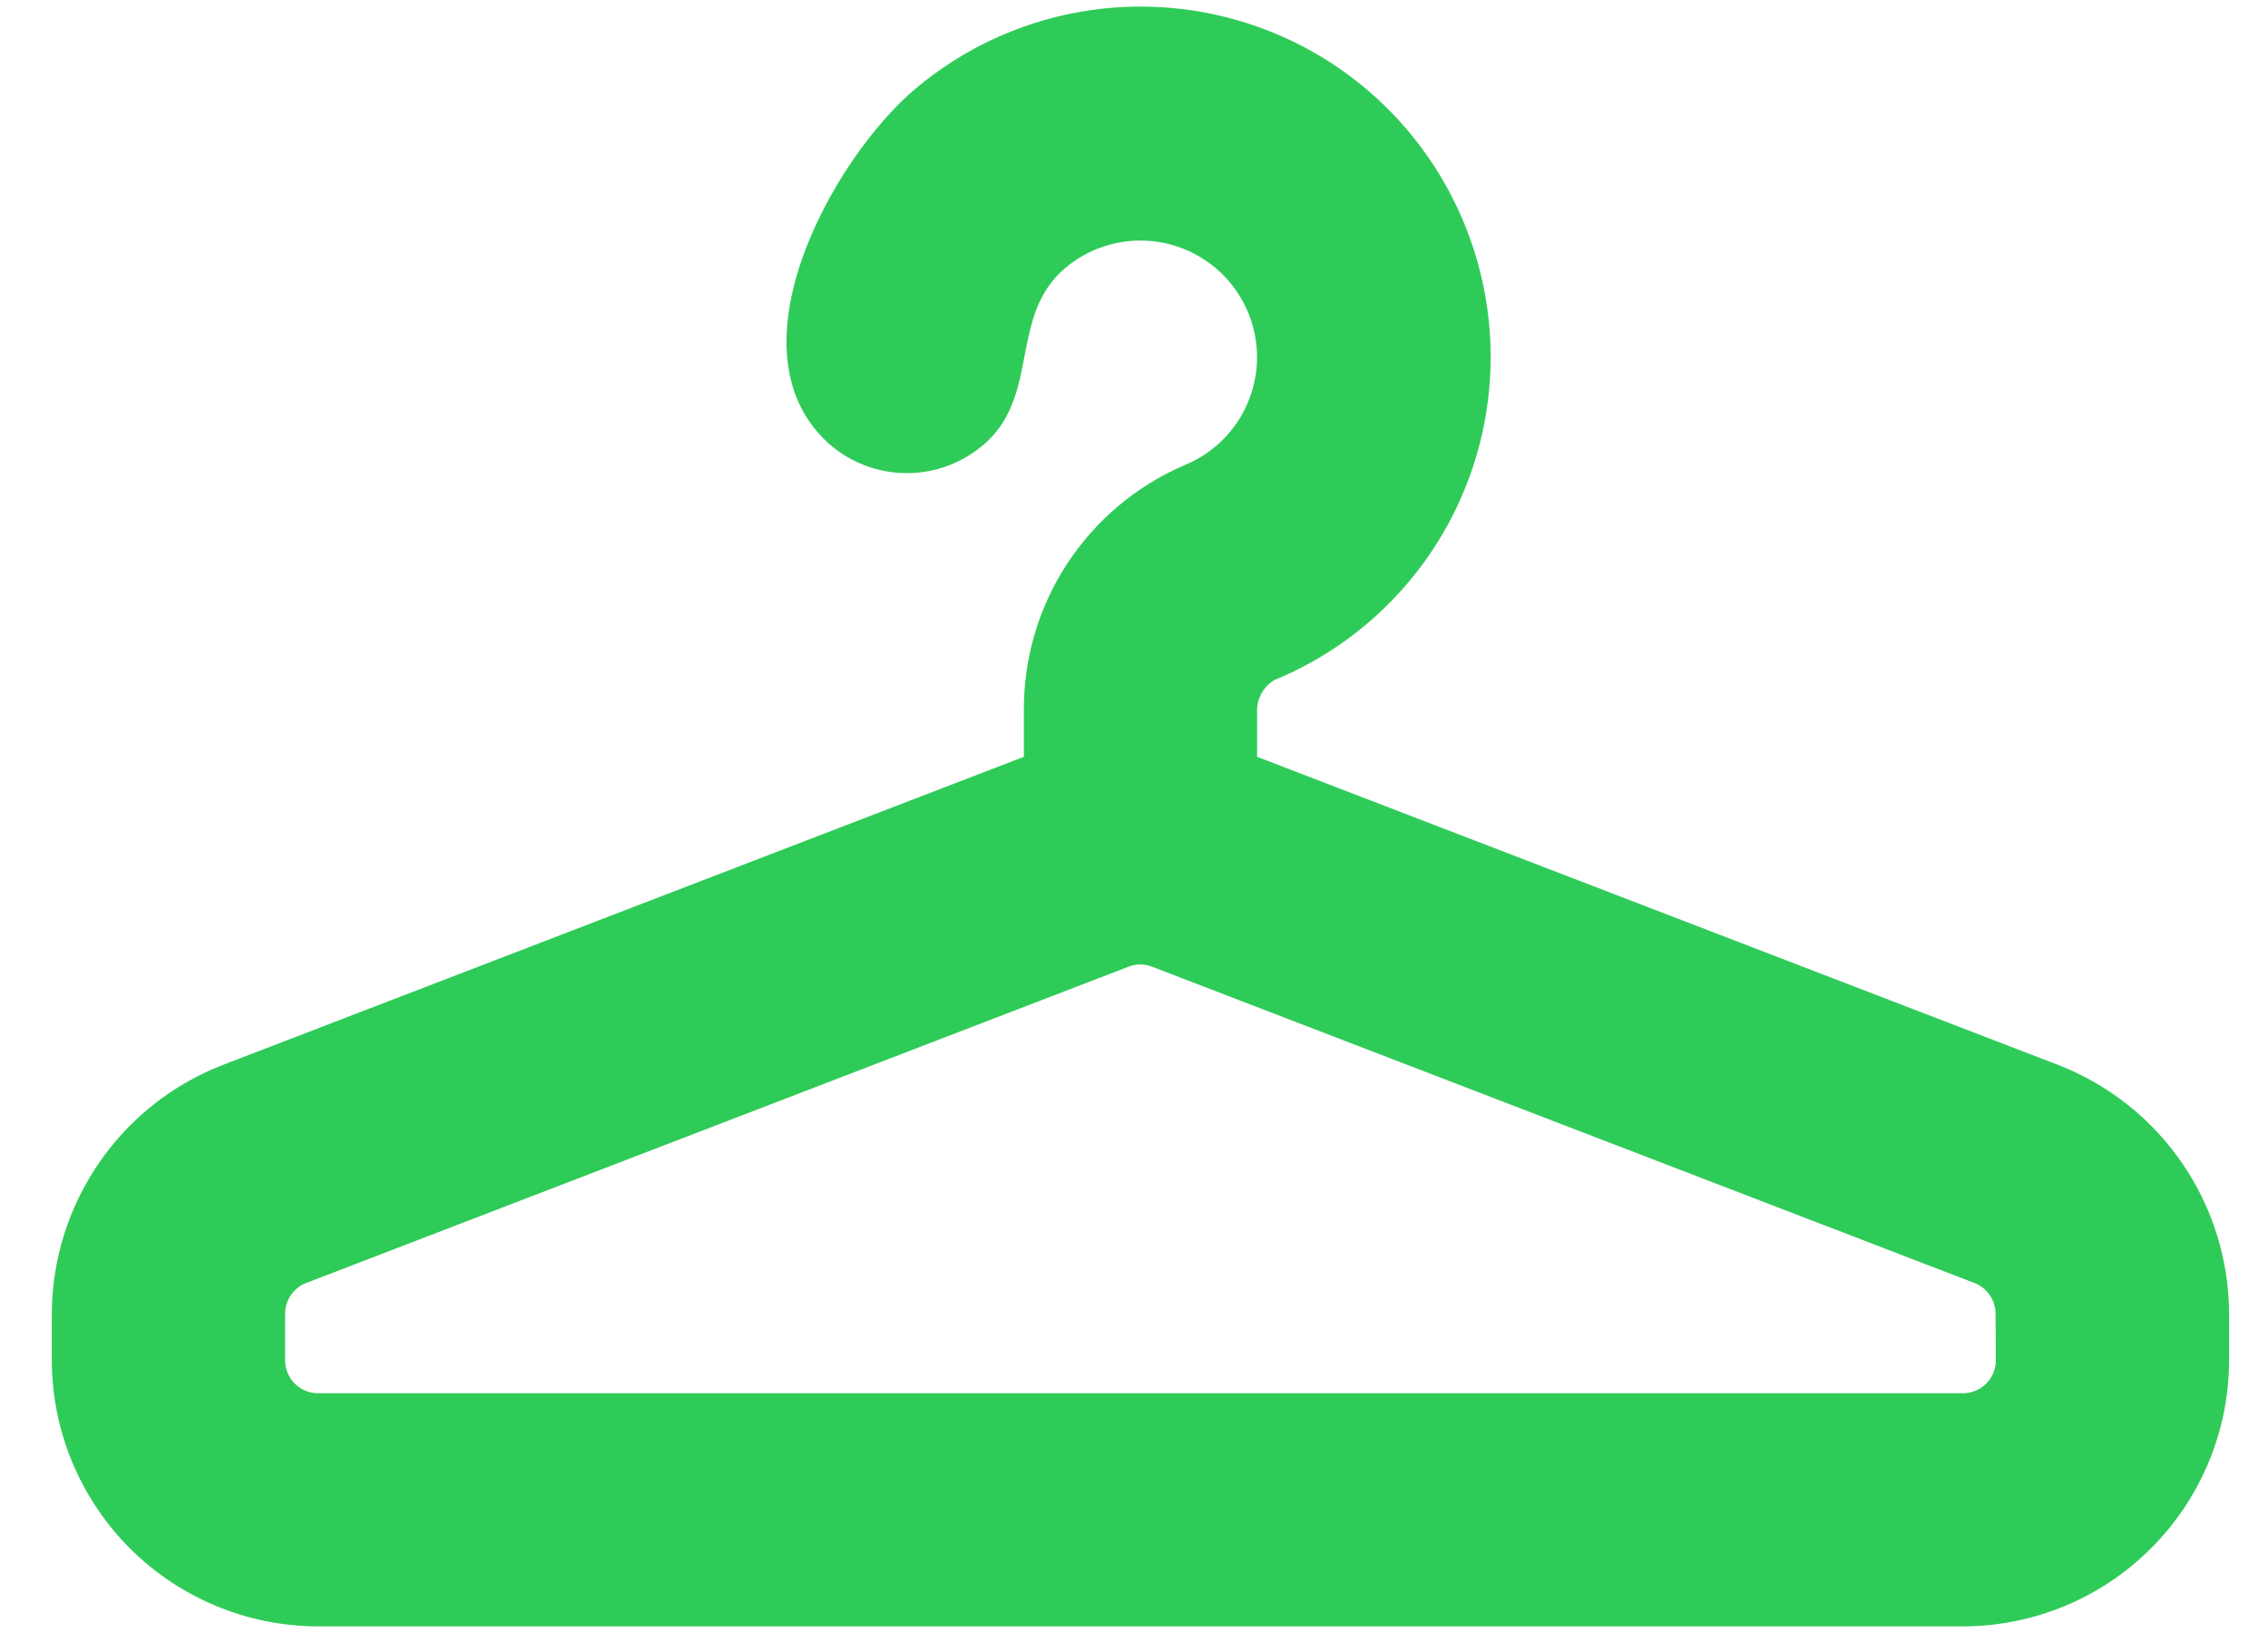 <svg width="25" height="18" viewBox="0 0 25 18" fill="none" xmlns="http://www.w3.org/2000/svg">
<path d="M22.691 11.74L13.857 8.342V7.857C13.853 7.786 13.868 7.714 13.901 7.651C13.934 7.588 13.984 7.534 14.045 7.497C14.861 7.162 15.537 6.556 15.96 5.782C16.383 5.007 16.527 4.111 16.369 3.243C16.248 2.578 15.955 1.956 15.519 1.44C15.083 0.924 14.519 0.531 13.883 0.302C13.247 0.072 12.562 0.014 11.897 0.132C11.232 0.251 10.609 0.542 10.092 0.977C9.181 1.742 7.973 3.906 9.171 4.92C9.419 5.123 9.733 5.228 10.053 5.214C10.374 5.2 10.677 5.067 10.906 4.843C11.449 4.299 11.137 3.462 11.746 2.951C11.888 2.832 12.054 2.745 12.233 2.697C12.412 2.648 12.599 2.638 12.782 2.669C12.965 2.699 13.139 2.769 13.292 2.873C13.446 2.977 13.575 3.113 13.671 3.272C13.767 3.43 13.827 3.608 13.848 3.792C13.869 3.976 13.85 4.162 13.792 4.338C13.734 4.515 13.639 4.676 13.513 4.812C13.387 4.948 13.233 5.055 13.062 5.125C12.528 5.353 12.075 5.735 11.758 6.221C11.442 6.708 11.278 7.277 11.286 7.857V8.342L2.452 11.74C1.9 11.955 1.425 12.331 1.09 12.82C0.755 13.308 0.574 13.886 0.571 14.479V14.993C0.572 15.771 0.882 16.517 1.432 17.067C1.982 17.616 2.728 17.926 3.505 17.927H21.637C22.415 17.926 23.16 17.617 23.71 17.067C24.26 16.517 24.57 15.772 24.571 14.995V14.48C24.569 13.887 24.389 13.309 24.053 12.82C23.718 12.332 23.243 11.955 22.691 11.74ZM22 14.995C22 15.091 21.962 15.183 21.894 15.251C21.826 15.319 21.734 15.357 21.637 15.357H3.505C3.409 15.357 3.317 15.319 3.249 15.251C3.181 15.183 3.143 15.091 3.143 14.995V14.48C3.143 14.407 3.165 14.335 3.207 14.275C3.248 14.215 3.307 14.168 3.375 14.142L12.441 10.655C12.524 10.623 12.616 10.623 12.698 10.655L21.764 14.142C21.832 14.168 21.891 14.215 21.933 14.275C21.974 14.335 21.996 14.407 21.997 14.48L22 14.995Z" fill="#2FCB59"/>
</svg>
